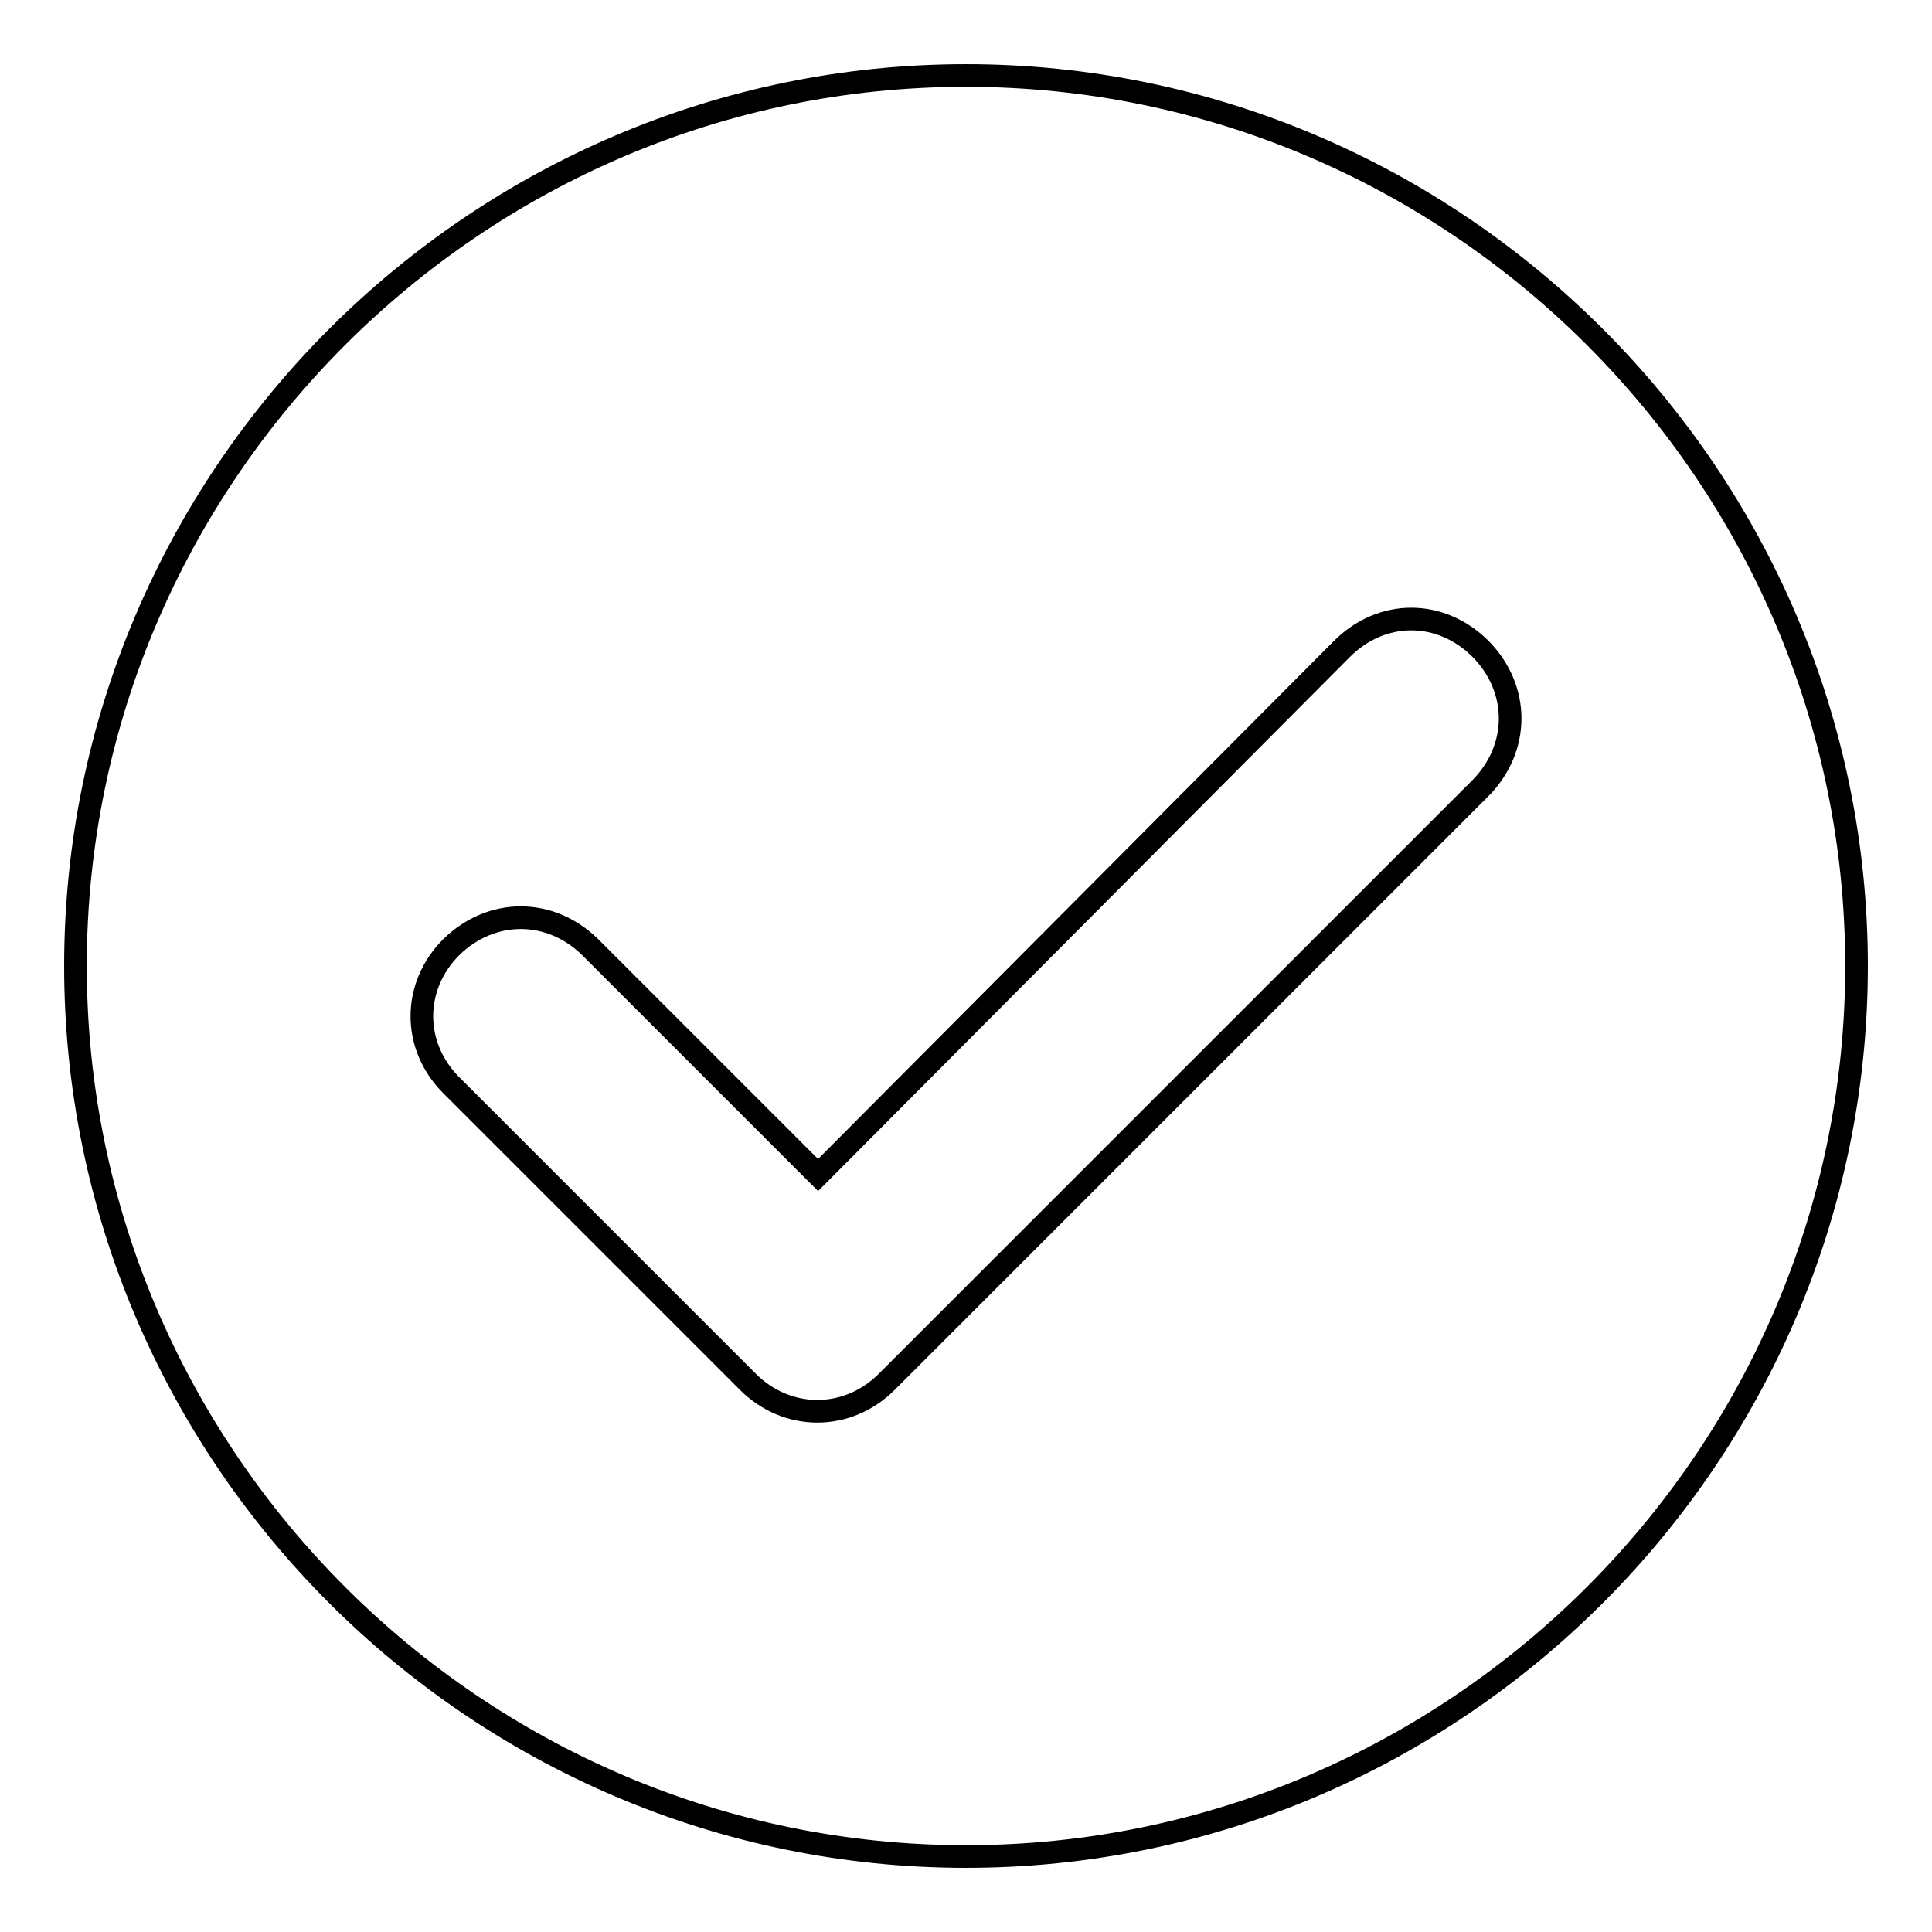 <?xml version="1.0" encoding="utf-8"?>
<!-- Svg Vector Icons : http://www.onlinewebfonts.com/icon -->
<!DOCTYPE svg PUBLIC "-//W3C//DTD SVG 1.1//EN" "http://www.w3.org/Graphics/SVG/1.1/DTD/svg11.dtd">
<svg version="1.1" xmlns="http://www.w3.org/2000/svg" xmlns:xlink="http://www.w3.org/1999/xlink" x="0px" y="0px" viewBox="0 0 256 256" enable-background="new 0 0 256 256" xml:space="preserve">
<g><g><path stroke-width="3" fill-opacity="0" stroke="#000000"  d="M128,10C63.1,10,10,63.1,10,128s53.1,118,118,118s118-53.1,118-118S192.9,10,128,10z M196.2,104.4l-78.7,78.7c-2.6,2.6-5.9,3.9-9.2,3.9c-3.3,0-6.6-1.3-9.2-3.9l-39.3-39.3c-5.2-5.2-5.2-13.1,0-18.3c5.3-5.2,13.1-5.2,18.4,0l30.2,30.2L177.8,86c5.3-5.3,13.1-5.3,18.4,0C201.4,91.3,201.4,99.1,196.2,104.4z"/></g></g>
</svg>
